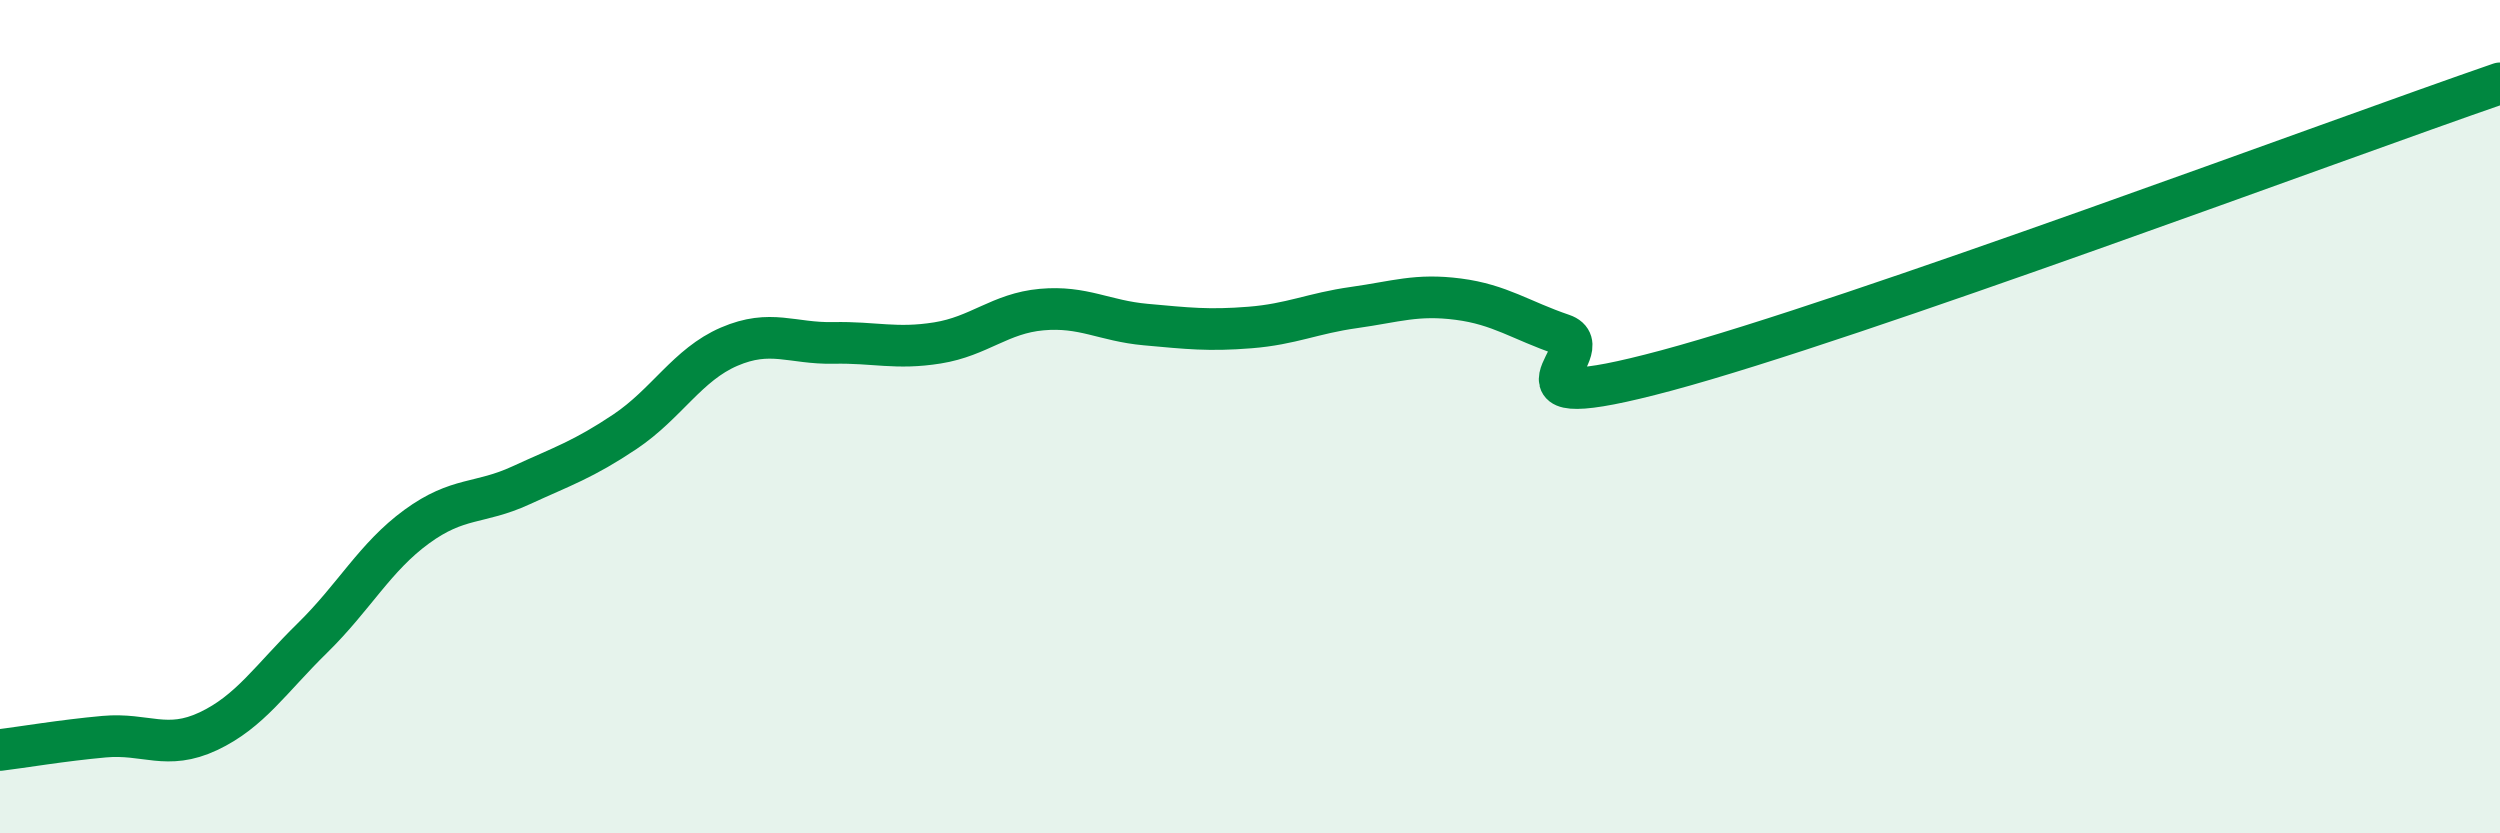 
    <svg width="60" height="20" viewBox="0 0 60 20" xmlns="http://www.w3.org/2000/svg">
      <path
        d="M 0,18 C 0.5,17.94 1.5,17.77 2.5,17.68 C 3.5,17.59 4,18.02 5,17.55 C 6,17.08 6.5,16.29 7.5,15.31 C 8.5,14.33 9,13.37 10,12.64 C 11,11.91 11.5,12.11 12.5,11.65 C 13.5,11.19 14,11.03 15,10.36 C 16,9.69 16.5,8.75 17.5,8.32 C 18.5,7.89 19,8.25 20,8.23 C 21,8.21 21.5,8.39 22.5,8.23 C 23.5,8.07 24,7.52 25,7.43 C 26,7.34 26.5,7.7 27.5,7.79 C 28.5,7.88 29,7.94 30,7.86 C 31,7.78 31.5,7.52 32.5,7.38 C 33.5,7.24 34,7.05 35,7.18 C 36,7.31 36.5,7.69 37.5,8.03 C 38.5,8.37 35.5,10.1 40,8.89 C 44.5,7.68 56,3.38 60,2L60 20L0 20Z"
        fill="#008740"
        opacity="0.1"
        stroke-linecap="round"
        stroke-linejoin="round"
      />
      <path
        d="M 0,18 C 0.5,17.94 1.5,17.77 2.5,17.68 C 3.5,17.59 4,18.02 5,17.55 C 6,17.08 6.5,16.29 7.5,15.31 C 8.5,14.33 9,13.37 10,12.64 C 11,11.91 11.5,12.11 12.5,11.65 C 13.5,11.19 14,11.03 15,10.36 C 16,9.69 16.5,8.75 17.5,8.32 C 18.5,7.89 19,8.25 20,8.23 C 21,8.21 21.5,8.39 22.5,8.23 C 23.5,8.07 24,7.52 25,7.43 C 26,7.34 26.5,7.7 27.5,7.79 C 28.5,7.88 29,7.94 30,7.86 C 31,7.78 31.5,7.52 32.5,7.38 C 33.5,7.24 34,7.05 35,7.18 C 36,7.31 36.5,7.69 37.5,8.03 C 38.5,8.37 35.5,10.1 40,8.89 C 44.5,7.68 56,3.38 60,2"
        stroke="#008740"
        stroke-width="1"
        fill="none"
        stroke-linecap="round"
        stroke-linejoin="round"
      />
    </svg>
  
